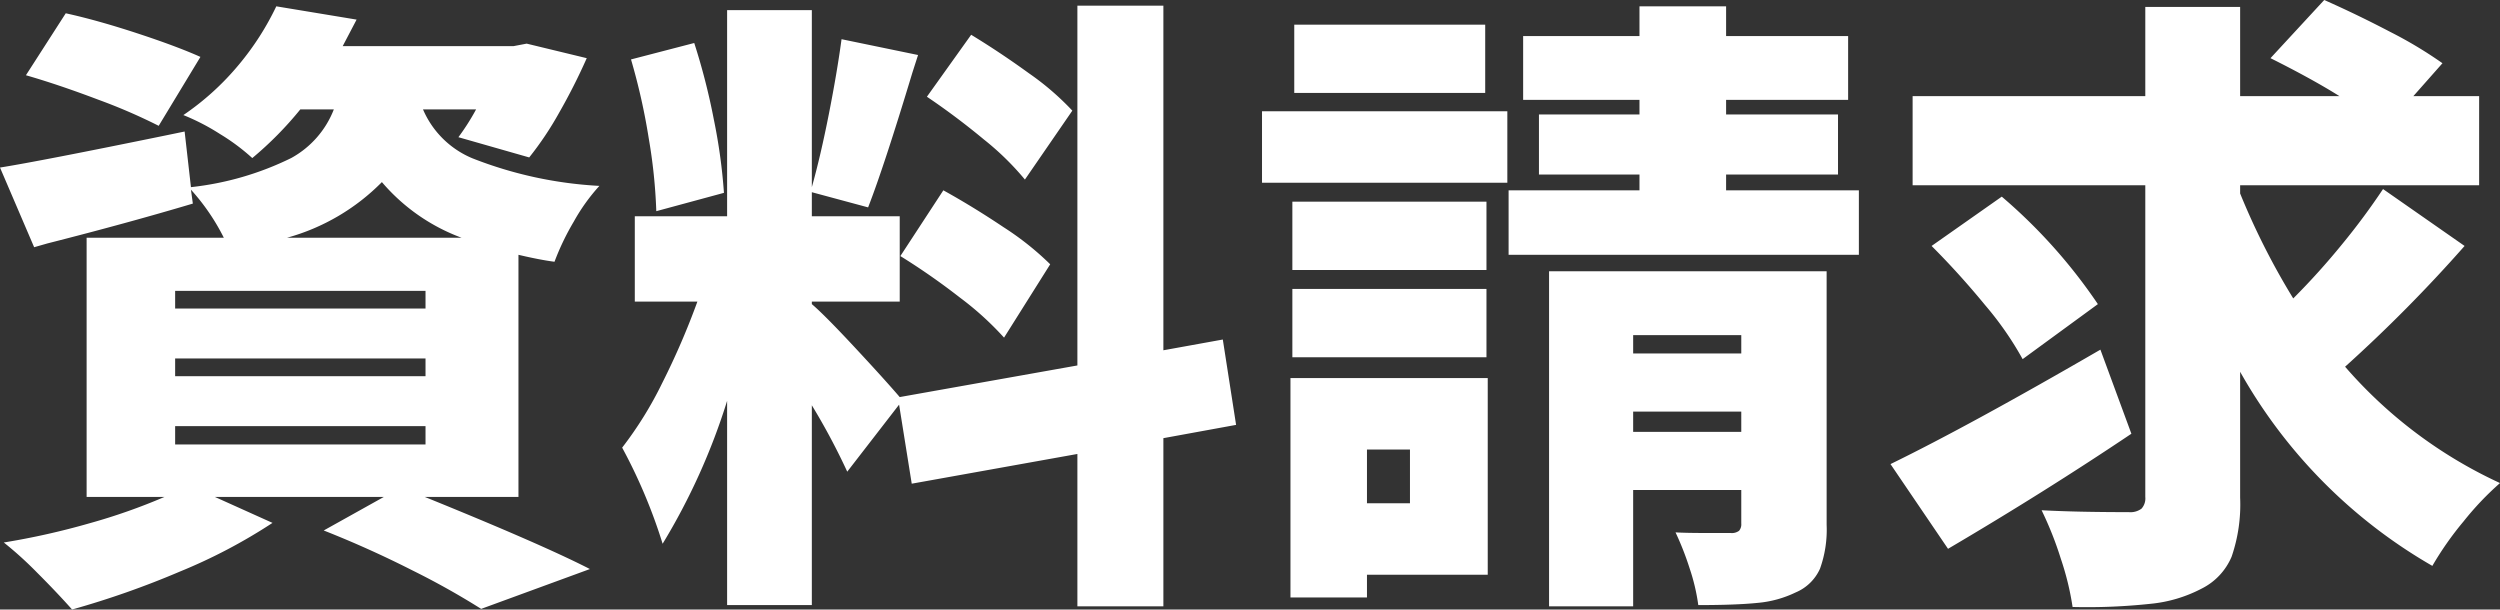 <svg xmlns="http://www.w3.org/2000/svg" width="158.16" height="38.56" viewBox="0 0 158.16 38.56">
  <rect x="0" y="0" width="158.16" height="38.56" fill="#333333" stroke="none"/>
  <path id="パス_12117" data-name="パス 12117" d="M28.04-3.16q7.4,3,10.44,4.56L31.6,3.92a48.8,48.8,0,0,0-4.36-2.44q-2.76-1.4-5.6-2.52l3.8-2.12H14.76L18.4-1.52a34.324,34.324,0,0,1-5.86,3.08,55.812,55.812,0,0,1-6.82,2.4q-.96-1.08-2.2-2.32A23.312,23.312,0,0,0,1.4-.28,46.884,46.884,0,0,0,6.84-1.5a37.45,37.45,0,0,0,4.72-1.66H6.64v-16.4h8.68a13.583,13.583,0,0,0-2.08-3.04l.12.88Q9.2-20.48,4.16-19.2l-.84.24L1.16-24q2.52-.4,10.52-2.04l1.16-.24.4,3.52a19.014,19.014,0,0,0,6.34-1.84,5.967,5.967,0,0,0,2.7-3.08H20.16a22.151,22.151,0,0,1-3.04,3.08,13.048,13.048,0,0,0-2.04-1.52,13.873,13.873,0,0,0-2.32-1.2,16.9,16.9,0,0,0,3.52-3.2,17.484,17.484,0,0,0,2.36-3.68l5.08.84-.88,1.68h10.8l.84-.16,3.8.92a37.869,37.869,0,0,1-1.74,3.44,20.484,20.484,0,0,1-1.9,2.84l-4.48-1.28a14.673,14.673,0,0,0,1.12-1.76H27.92a5.84,5.84,0,0,0,3.14,3.1,25.611,25.611,0,0,0,8.02,1.74,11.969,11.969,0,0,0-1.62,2.26,15.891,15.891,0,0,0-1.22,2.54q-.92-.12-2.28-.44V-3.16ZM11.2-26.64A35.479,35.479,0,0,0,7.36-28.3q-2.48-.94-4.56-1.54l2.52-3.92q2,.44,4.5,1.26T13.84-31Zm19.16,7.08a12.161,12.161,0,0,1-5.04-3.52,13.461,13.461,0,0,1-6,3.52ZM12.24-16.2v1.12H28.08V-16.2Zm0,4.28v1.12H28.08v-1.12Zm0,4.28v1.16H28.08V-7.64Zm62.52.76V3.76H69.32V-5.88L58.84-4l-.8-5L54.76-4.76a41.889,41.889,0,0,0-2.24-4.2V3.68H47.16V-9.24A40.641,40.641,0,0,1,43.08-.2a33.692,33.692,0,0,0-2.56-6.08,23.606,23.606,0,0,0,2.54-4.1,47.406,47.406,0,0,0,2.22-5.14H41.32v-5.4h5.84V-33.96h5.36v11.2q.56-2,1.08-4.64t.8-4.72l4.84,1L58.88-30q-1.8,5.96-2.8,8.52l-3.56-.96v1.52h5.56v5.4H52.52v.16q.8.68,2.7,2.72t2.86,3.16l11.24-2V-34.24h5.44v21.8l3.76-.68.84,5.4ZM66-23.24a17.562,17.562,0,0,0-2.6-2.54q-1.76-1.46-3.6-2.7l2.8-3.92q1.84,1.12,3.66,2.44A17.227,17.227,0,0,1,69-27.6Zm-23.32,2a33.78,33.78,0,0,0-.48-4.62,39.916,39.916,0,0,0-1.12-4.98l4-1.04a41.181,41.181,0,0,1,1.24,4.84,35.37,35.37,0,0,1,.64,4.64Zm18.16-1.32q1.88,1.04,3.82,2.34a18.269,18.269,0,0,1,2.94,2.34l-2.92,4.64a19.381,19.381,0,0,0-2.8-2.54,42.679,42.679,0,0,0-3.76-2.62Zm49.52,0h8.4v4.08H96.6v-4.08h8.28v-1H98.52v-3.8h6.36v-.92H97.52v-4.04h7.36V-34.2h5.48v1.88h7.72v4.04h-7.72v.92h7.08v3.8h-7.08ZM95.12-33.04v4.32H83.04v-4.32ZM81-23.04v-4.52H96.52v4.52Zm14.2,1.2v4.32H82.92v-4.32ZM116.72-1.4a7.289,7.289,0,0,1-.42,2.78,2.923,2.923,0,0,1-1.54,1.5,6.91,6.91,0,0,1-2.4.66q-1.36.14-3.76.14a12.444,12.444,0,0,0-.54-2.3,18.434,18.434,0,0,0-.9-2.3q.64.04,2.04.04h1.44a.773.773,0,0,0,.54-.14.633.633,0,0,0,.14-.46V-3.6h-6.84V3.76H99.16v-21.2h17.56ZM82.92-12v-4.32H95.2V-12Zm28.4-1.4h-6.84v1.16h6.84ZM95.28-10.68V1.76H87.64V3.2H82.8V-10.68Zm9.2,3.4h6.84V-8.56h-6.84ZM90.36-6.16H87.64v3.4h2.72Zm66.72-12.88a93.456,93.456,0,0,1-7.56,7.64,29.028,29.028,0,0,0,9.8,7.36,18.747,18.747,0,0,0-2.3,2.42,20.211,20.211,0,0,0-1.98,2.82,32.58,32.58,0,0,1-12.16-12.28v7.96a10.13,10.13,0,0,1-.54,3.74,3.988,3.988,0,0,1-1.9,2.02,8.77,8.77,0,0,1-3.24.96,37.5,37.5,0,0,1-4.92.2,17.606,17.606,0,0,0-.74-3.04,22.117,22.117,0,0,0-1.22-3.08q2.24.12,5.52.12a1.171,1.171,0,0,0,.8-.22.967.967,0,0,0,.24-.74V-22.88H122.16v-5.64h14.72v-5.64h6v5.64h6.28q-1.72-1.08-4.36-2.4l3.4-3.68q2.08.92,4.18,2.02a26.664,26.664,0,0,1,3.3,1.98l-1.84,2.08H158v5.64H142.88v.52a45.548,45.548,0,0,0,3.36,6.64,45.657,45.657,0,0,0,3.1-3.44,42.919,42.919,0,0,0,2.58-3.48ZM127.8-22.16a33.756,33.756,0,0,1,6.08,6.8l-4.76,3.48a20.446,20.446,0,0,0-2.36-3.4q-1.64-2-3.4-3.76Zm8.2,15Q130.52-3.48,124.4.12l-3.64-5.36q5-2.44,13.28-7.24Z" transform="translate(-1.16 34.6)" fill="#fff"/>
</svg>
